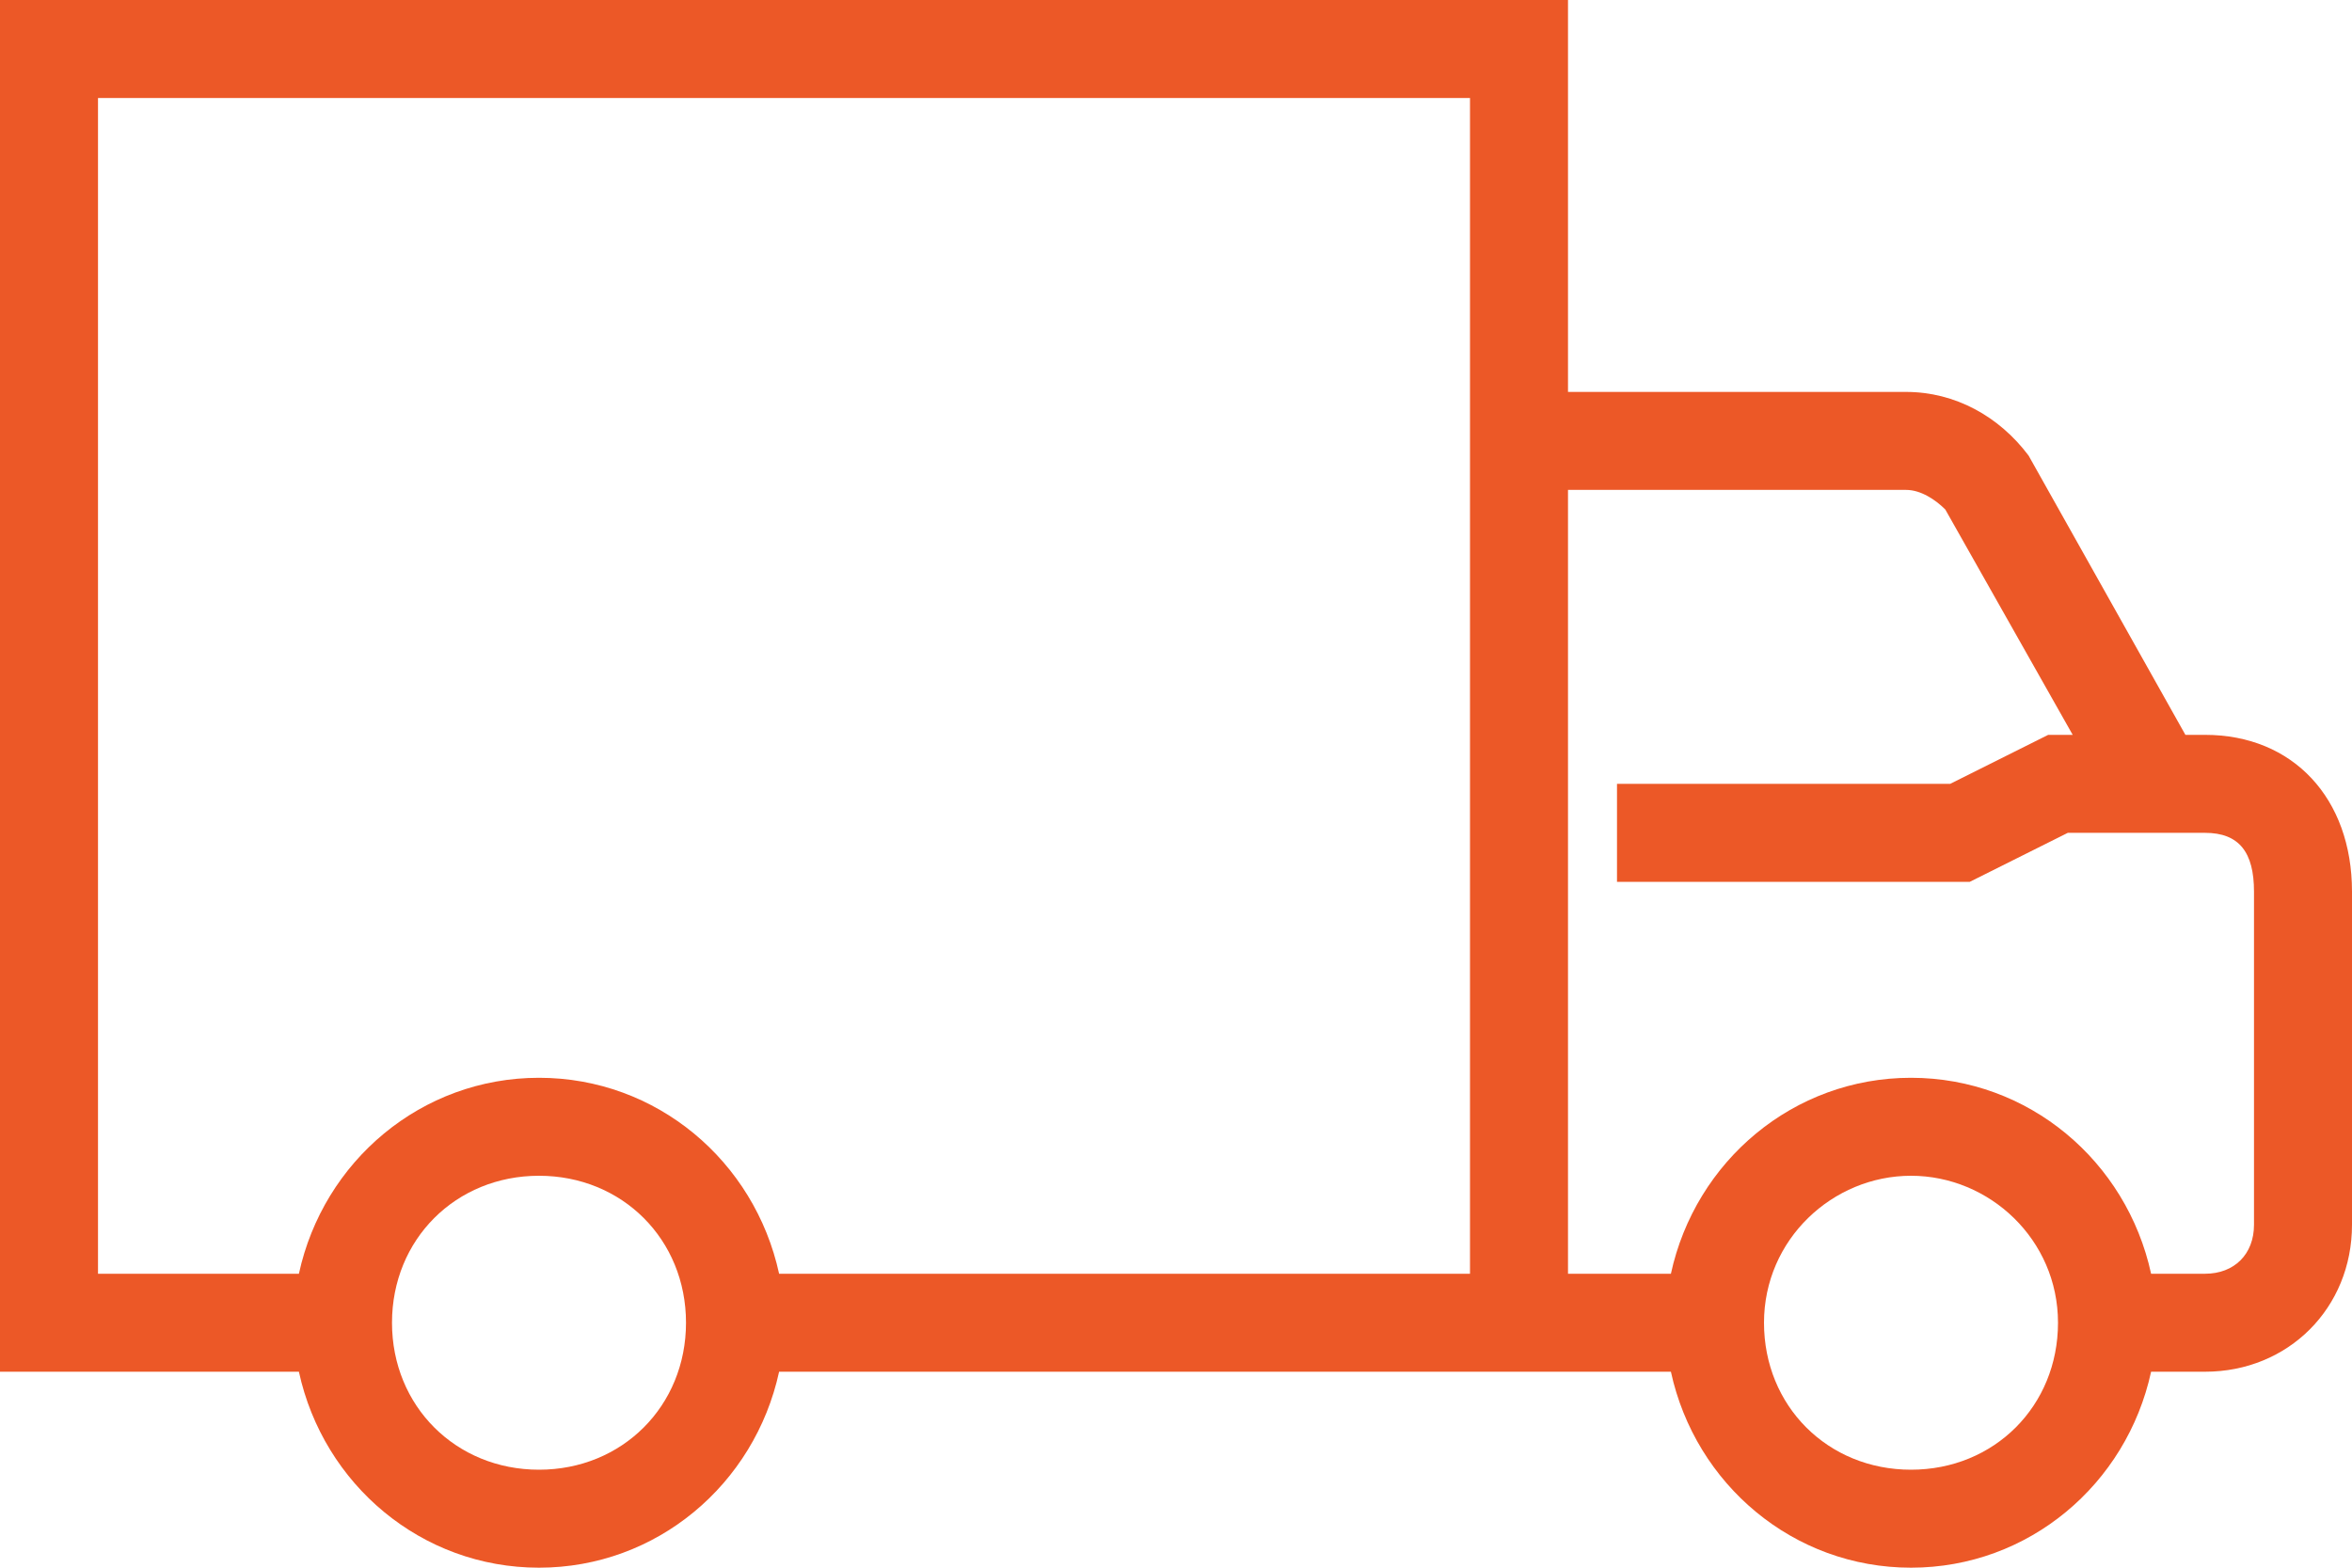 <svg width="48" height="32" viewBox="0 0 48 32" fill="none" xmlns="http://www.w3.org/2000/svg">
    <path d="M45 15H44.6L41.4 9.3C40.8 8.5 39.9 8 38.9 8H32V0H0V28H6.1C6.6 30.3 8.6 32 11 32C13.4 32 15.4 30.3 15.9 28H31H32H34.1C34.6 30.3 36.6 32 39 32C41.4 32 43.4 30.3 43.9 28H45C46.7 28 48 26.7 48 25V18.2C48 16.3 46.8 15 45 15ZM11 30C9.3 30 8 28.7 8 27C8 25.3 9.3 24 11 24C12.7 24 14 25.3 14 27C14 28.7 12.7 30 11 30ZM30 26H15.9C15.4 23.7 13.4 22 11 22C8.6 22 6.6 23.7 6.1 26H2V2H30V26ZM39 30C37.3 30 36 28.7 36 27C36 25.3 37.4 24 39 24C40.6 24 42 25.3 42 27C42 28.7 40.7 30 39 30ZM46 25C46 25.6 45.6 26 45 26H43.9C43.4 23.7 41.4 22 39 22C36.6 22 34.6 23.7 34.1 26H32V10H38.9C39.2 10 39.5 10.2 39.7 10.4L42.3 15H41.8L39.8 16H33V18H40.2L42.2 17H43.4H44H45C45.7 17 46 17.4 46 18.2V25Z" fill="#EC5827"/>
</svg>
